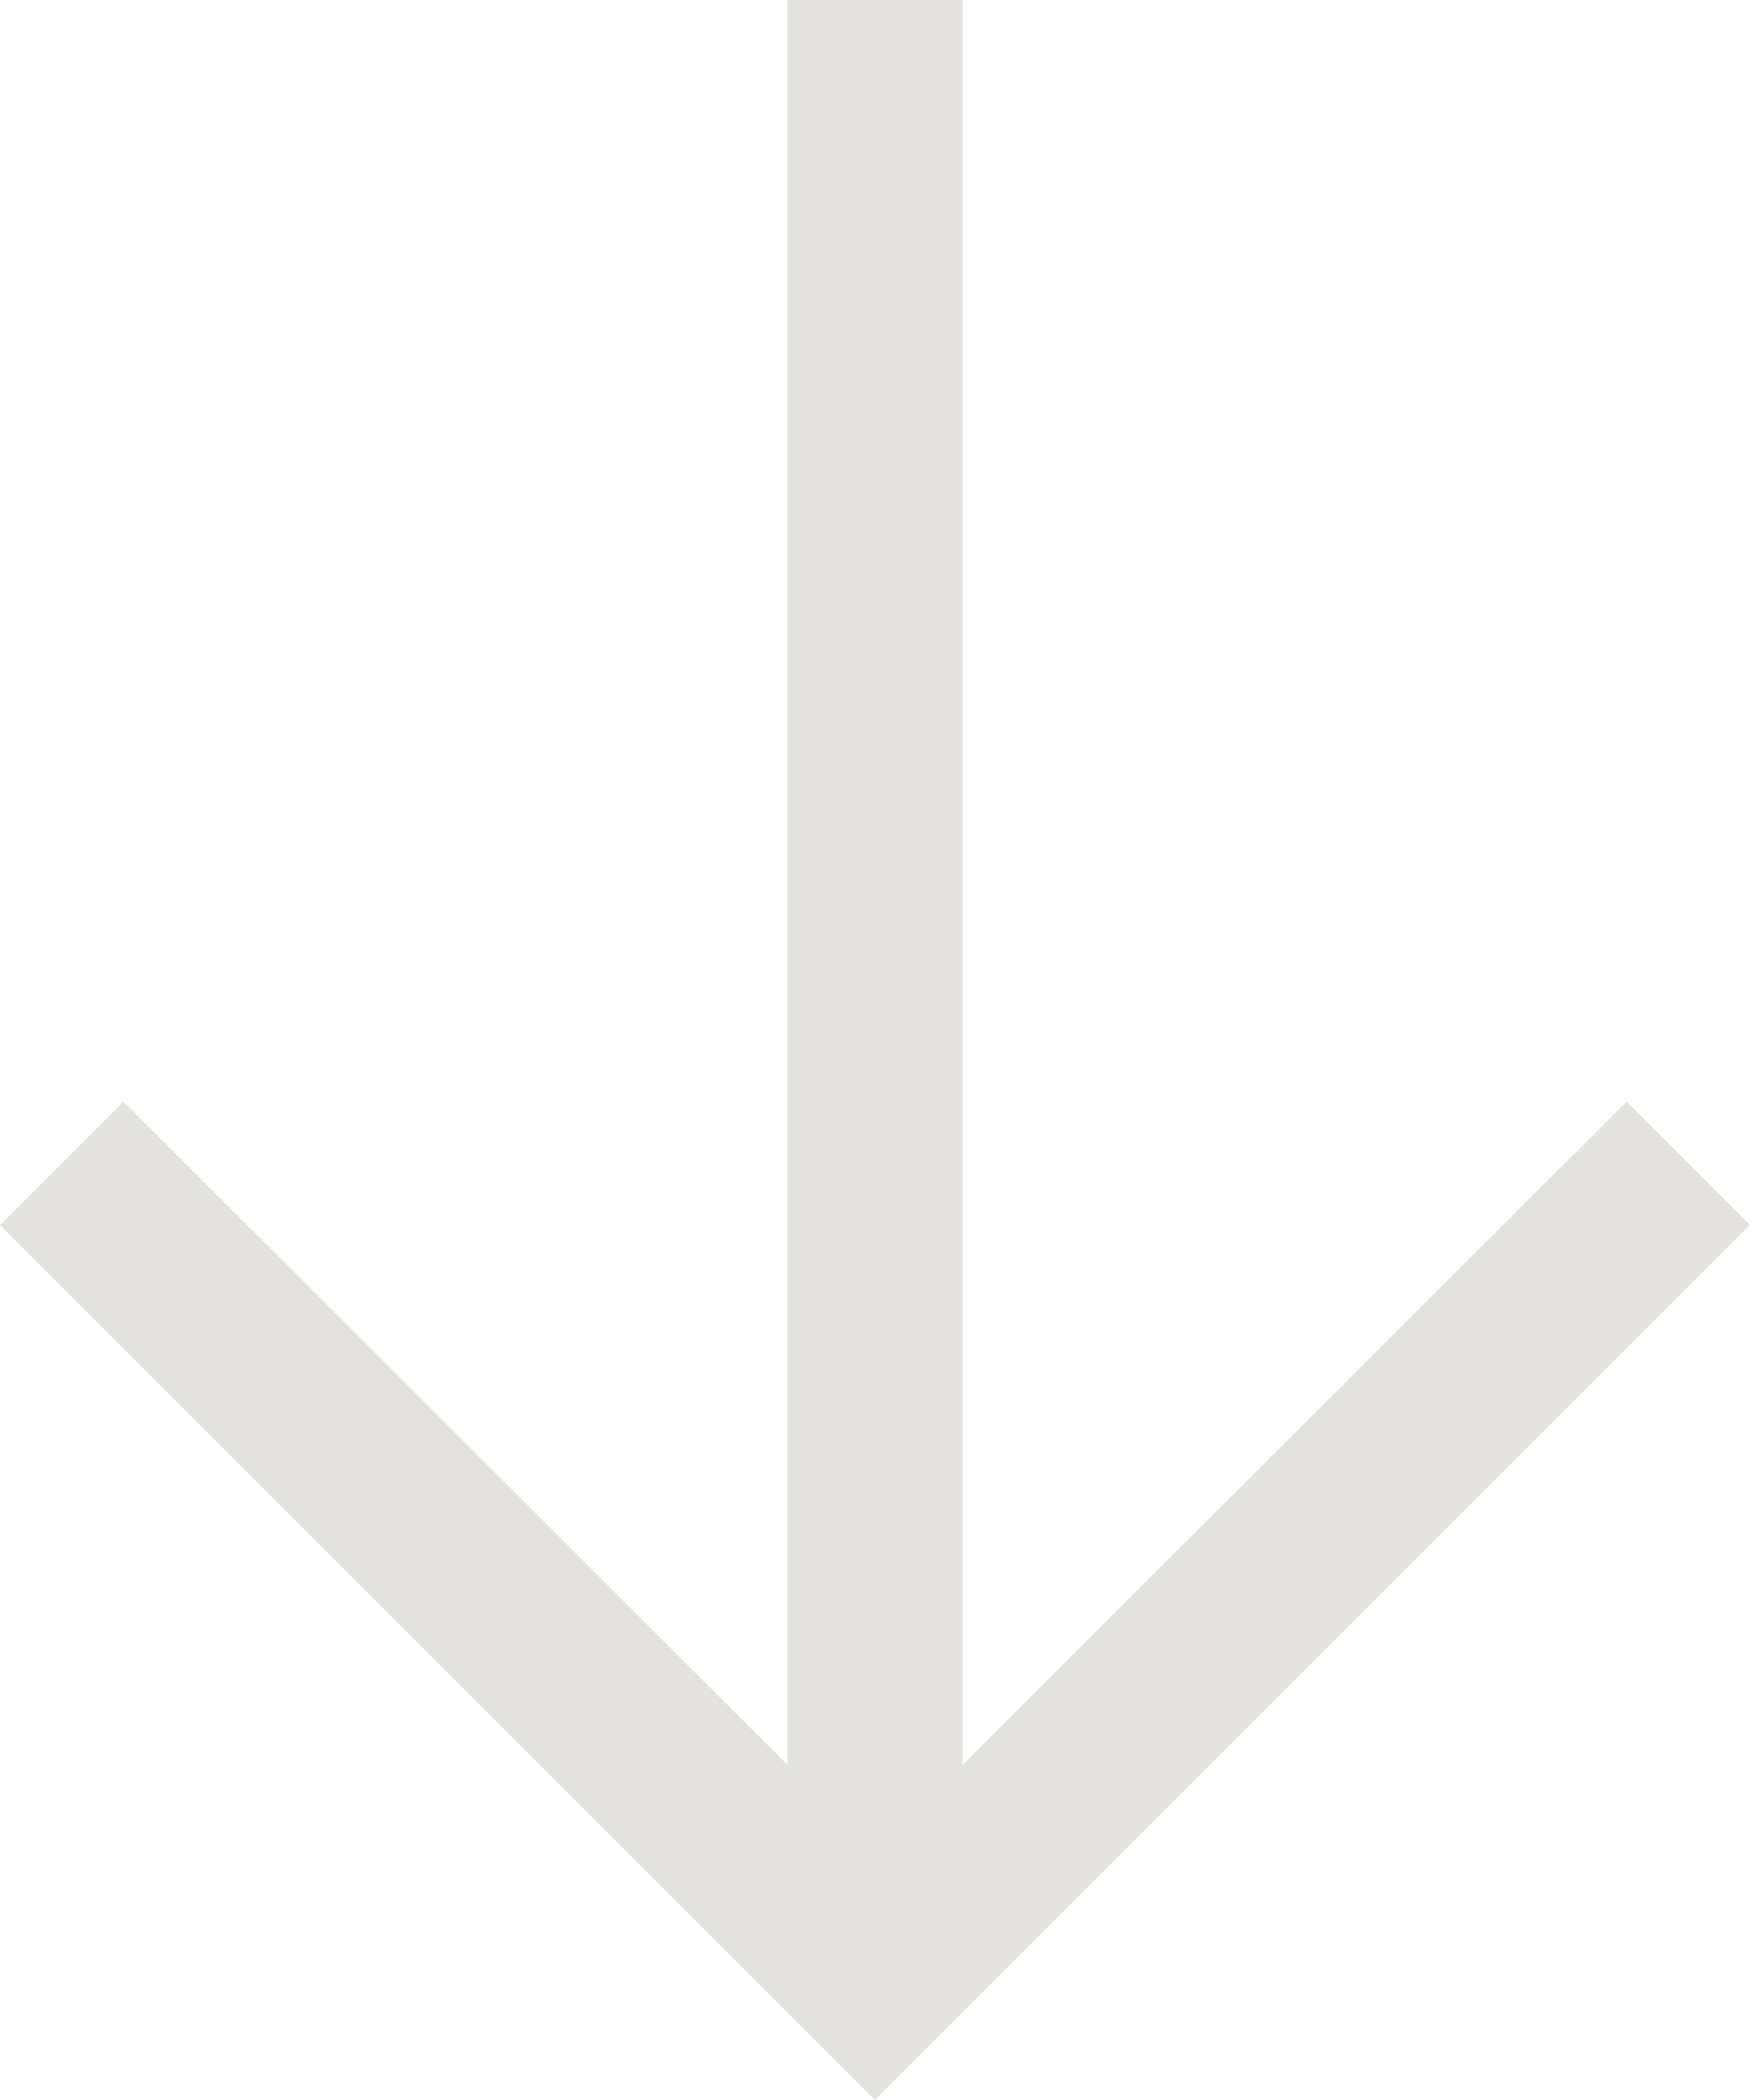 <svg width="25" height="30" viewBox="0 0 25 30" fill="none" xmlns="http://www.w3.org/2000/svg">
<path d="M12.5 30L25 17.5L23.238 15.738L13.75 25.212L13.75 2.83119e-06L11.25 2.61263e-06L11.25 25.212L1.762 15.738L-8.14564e-07 17.5L12.5 30Z" fill="#E4E2DC"/>
</svg>
